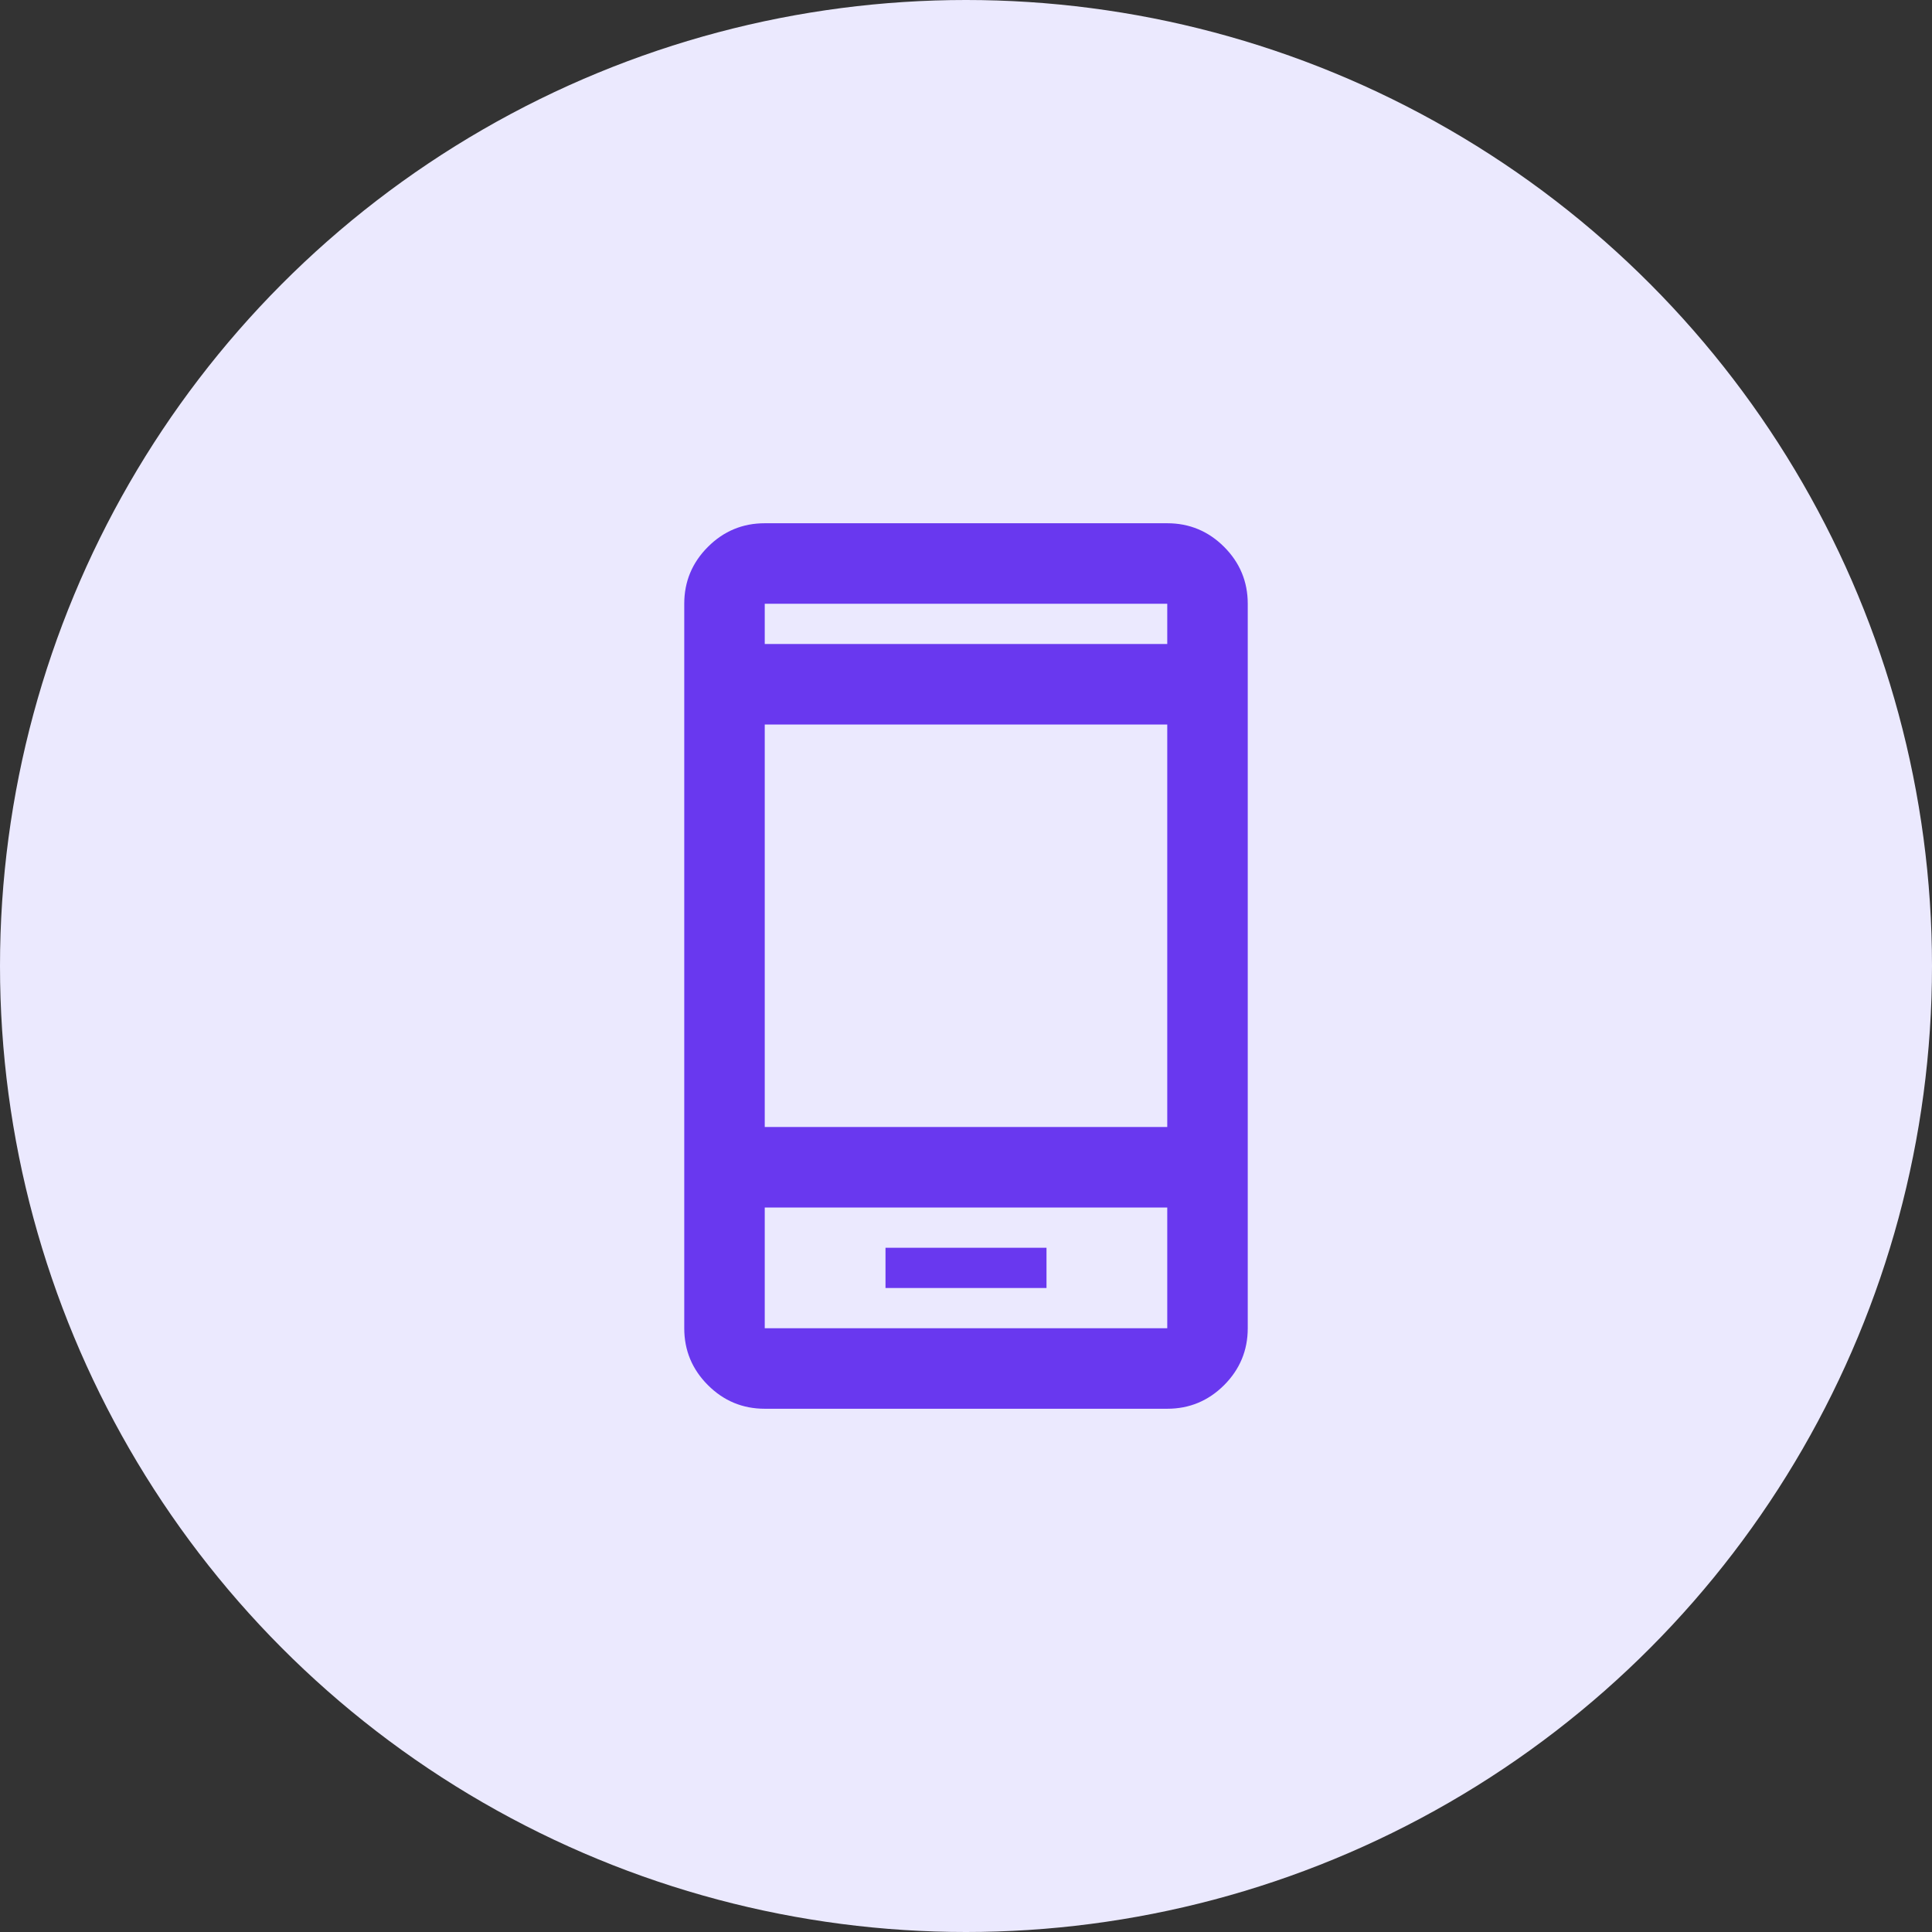 <svg width="48" height="48" viewBox="0 0 48 48" fill="none" xmlns="http://www.w3.org/2000/svg">
<rect x="0" y="0" width="48" height="48" fill="#333333" stroke="none"/>
<circle cx="24" cy="24" r="24" fill="#EBE9FE"/>
<path d="M22 32H26V31H22V32ZM19 35C18.45 35 17.979 34.804 17.588 34.413C17.196 34.021 17 33.55 17 33V15C17 14.45 17.196 13.979 17.588 13.587C17.979 13.196 18.45 13 19 13H29C29.55 13 30.021 13.196 30.413 13.587C30.804 13.979 31 14.45 31 15V33C31 33.55 30.804 34.021 30.413 34.413C30.021 34.804 29.55 35 29 35H19ZM19 30V33H29V30H19ZM19 28H29V18H19V28ZM19 16H29V15H19V16ZM19 30V33V30ZM19 16V15V16Z" fill="#6938EF"/>
</svg>
